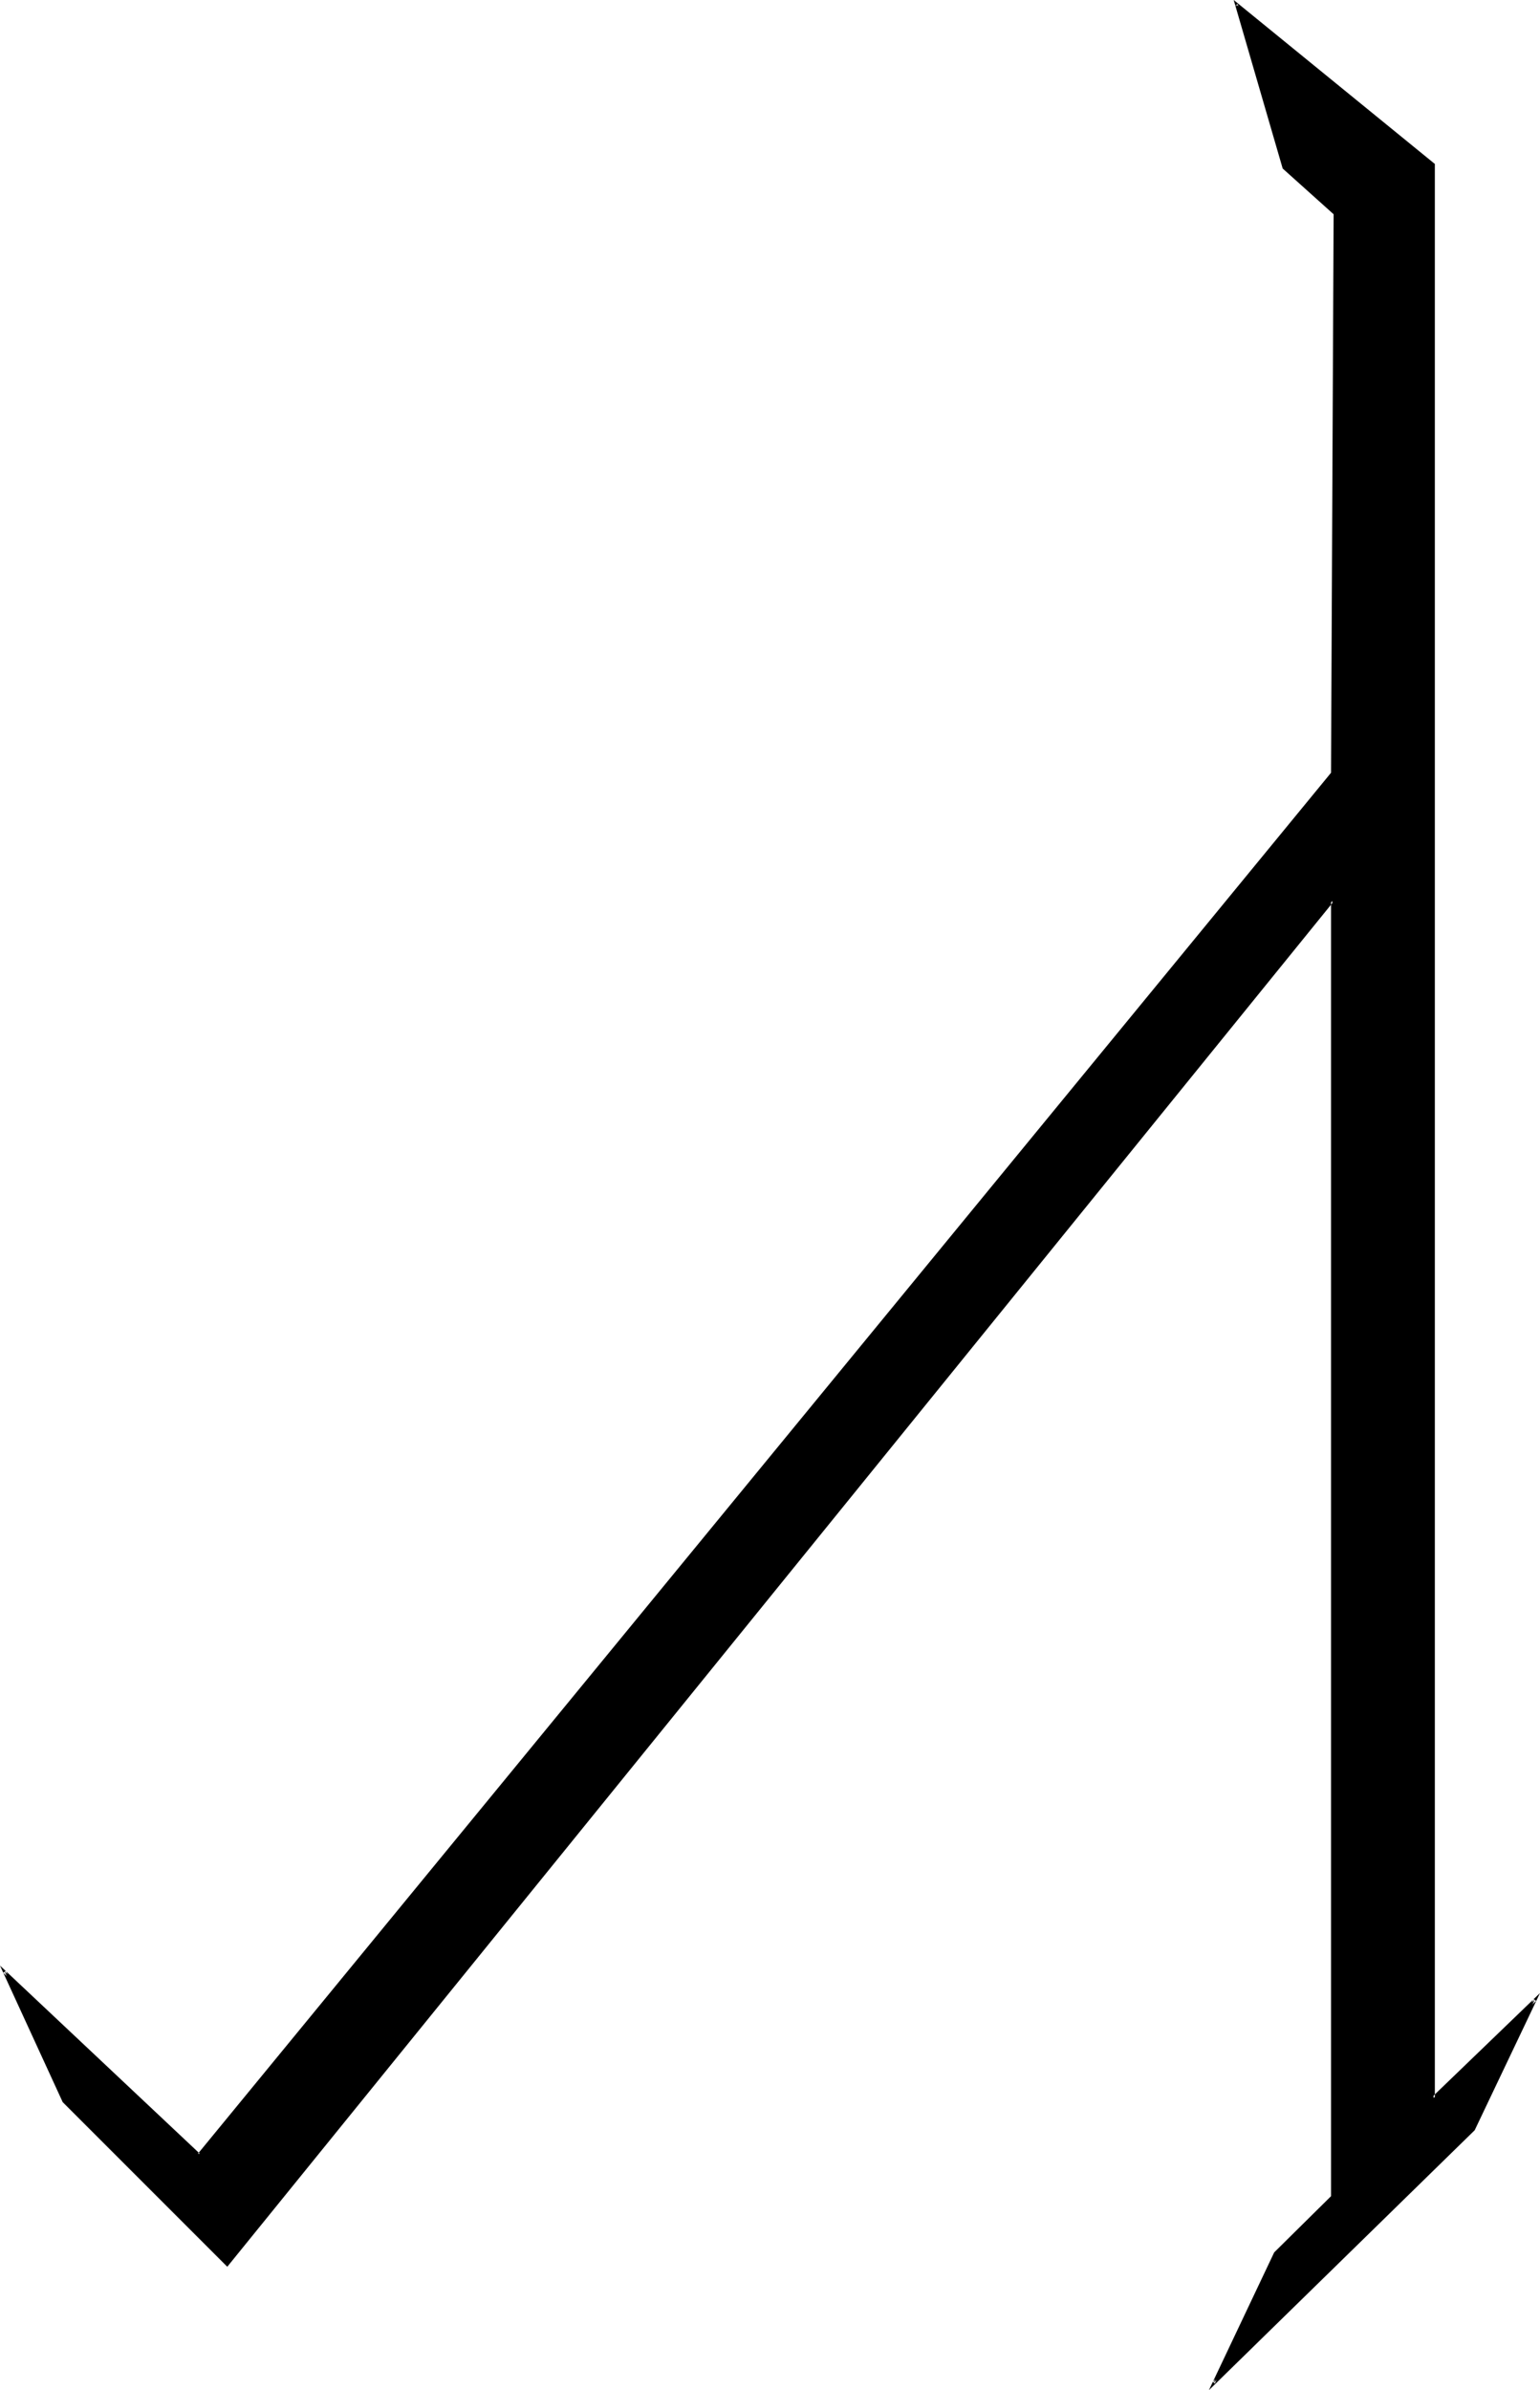<?xml version="1.0" encoding="UTF-8" standalone="no"?>
<svg
   version="1.0"
   width="100.815mm"
   height="156.438mm"
   id="svg2"
   sodipodi:docname="Sh S.wmf"
   xmlns:inkscape="http://www.inkscape.org/namespaces/inkscape"
   xmlns:sodipodi="http://sodipodi.sourceforge.net/DTD/sodipodi-0.dtd"
   xmlns="http://www.w3.org/2000/svg"
   xmlns:svg="http://www.w3.org/2000/svg">
  <sodipodi:namedview
     id="namedview2"
     pagecolor="#ffffff"
     bordercolor="#000000"
     borderopacity="0.25"
     inkscape:showpageshadow="2"
     inkscape:pageopacity="0.0"
     inkscape:pagecheckerboard="0"
     inkscape:deskcolor="#d1d1d1"
     inkscape:document-units="mm" />
  <defs
     id="defs1">
    <pattern
       id="WMFhbasepattern"
       patternUnits="userSpaceOnUse"
       width="6"
       height="6"
       x="0"
       y="0" />
  </defs>
  <path
     style="fill:#000000;fill-opacity:1;fill-rule:evenodd;stroke:none"
     d="m 364.552,526.787 -64.314,62.697 15.351,-31.995 14.059,-14.058 V 222.834 L 56.234,560.236 15.836,519.839 1.131,487.682 49.286,533.089 329.648,191.324 330.295,52.679 317.69,41.529 305.894,1.131 354.695,40.721 V 519.031 l 25.047,-24.4 z"
     id="path1" />
  <path
     style="fill:#000000;fill-opacity:1;fill-rule:evenodd;stroke:none"
     d="m 364.229,526.625 v -0.162 l -64.152,62.697 0.485,0.485 15.351,-31.995 v 0 l 14.059,-14.058 v -321.889 l -274.06,338.372 0.485,-0.162 -40.398,-40.398 0.162,0.162 L 1.454,487.52 0.808,488.005 49.286,533.574 329.971,191.485 330.618,52.517 318.014,41.206 318.175,41.367 306.217,0.97 305.733,1.293 354.533,41.044 354.372,40.721 V 519.839 l 25.693,-24.885 -0.646,-0.485 -15.19,32.157 0.646,0.323 16.159,-33.934 -26.663,25.693 0.646,0.323 V 40.559 L 305.248,0 l 12.119,41.691 12.604,11.311 v -0.323 l -0.646,138.645 v -0.162 L 48.962,532.766 h 0.485 L 0,486.228 l 15.513,33.773 40.721,40.721 273.737,-337.725 -0.646,-0.162 v 320.597 -0.162 l -14.059,13.897 -16.159,34.096 65.768,-64.313 z"
     id="path2" />
</svg>
